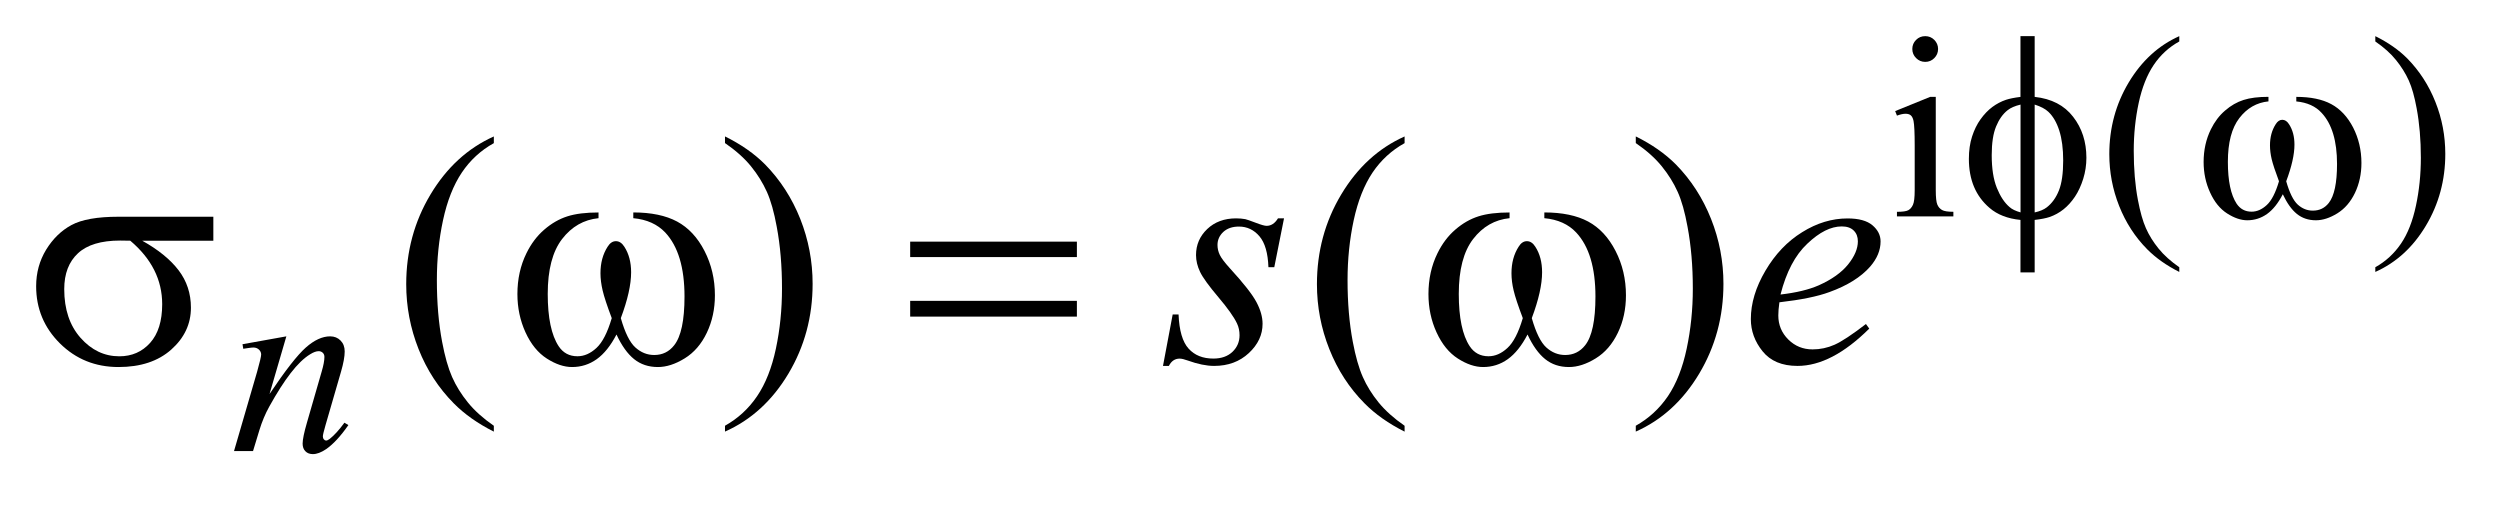 <?xml version="1.0" encoding="UTF-8"?>
<!DOCTYPE svg PUBLIC '-//W3C//DTD SVG 1.0//EN'
          'http://www.w3.org/TR/2001/REC-SVG-20010904/DTD/svg10.dtd'>
<svg stroke-dasharray="none" shape-rendering="auto" xmlns="http://www.w3.org/2000/svg" font-family="'Dialog'" text-rendering="auto" width="109" fill-opacity="1" color-interpolation="auto" color-rendering="auto" preserveAspectRatio="xMidYMid meet" font-size="12px" viewBox="0 0 109 22" fill="black" xmlns:xlink="http://www.w3.org/1999/xlink" stroke="black" image-rendering="auto" stroke-miterlimit="10" stroke-linecap="square" stroke-linejoin="miter" font-style="normal" stroke-width="1" height="22" stroke-dashoffset="0" font-weight="normal" stroke-opacity="1"
><!--Generated by the Batik Graphics2D SVG Generator--><defs id="genericDefs"
  /><g
  ><defs id="defs1"
    ><clipPath clipPathUnits="userSpaceOnUse" id="clipPath1"
      ><path d="M-1 -1 L67.649 -1 L67.649 12.563 L-1 12.563 L-1 -1 Z"
      /></clipPath
      ><clipPath clipPathUnits="userSpaceOnUse" id="clipPath2"
      ><path d="M-0 -0 L-0 11.563 L66.649 11.563 L66.649 -0 Z"
      /></clipPath
    ></defs
    ><g transform="scale(1.576,1.576) translate(1,1)"
    ><path d="M52.553 1.68 L52.553 4.26 C52.553 4.461 52.568 4.596 52.597 4.662 C52.626 4.728 52.669 4.778 52.727 4.81 C52.784 4.843 52.889 4.859 53.04 4.859 L53.04 4.986 L51.479 4.986 L51.479 4.86 C51.635 4.86 51.741 4.845 51.794 4.815 C51.847 4.785 51.891 4.735 51.922 4.665 C51.954 4.595 51.97 4.46 51.97 4.261 L51.97 3.023 C51.97 2.674 51.959 2.45 51.938 2.346 C51.922 2.272 51.896 2.219 51.861 2.19 C51.826 2.161 51.778 2.147 51.717 2.147 C51.652 2.147 51.572 2.165 51.479 2.199 L51.43 2.073 L52.398 1.68 L52.553 1.68 ZM52.262 0 C52.36 0 52.444 0.035 52.513 0.104 C52.581 0.173 52.617 0.257 52.617 0.355 C52.617 0.453 52.582 0.537 52.513 0.607 C52.444 0.677 52.36 0.712 52.262 0.712 C52.163 0.712 52.079 0.677 52.009 0.607 C51.939 0.537 51.904 0.453 51.904 0.355 C51.904 0.257 51.939 0.173 52.008 0.104 C52.076 0.035 52.161 0 52.262 0 Z" stroke="none" clip-path="url(#clipPath2)"
    /></g
    ><g transform="matrix(1.576,0,0,1.576,1.576,1.576)"
    ><path d="M59.29 6.393 L59.29 6.523 C58.936 6.345 58.642 6.137 58.405 5.899 C58.068 5.559 57.81 5.16 57.627 4.7 C57.444 4.239 57.354 3.761 57.354 3.265 C57.354 2.54 57.533 1.879 57.89 1.282 C58.248 0.685 58.714 0.258 59.29 -0 L59.29 0.147 C59.002 0.306 58.766 0.523 58.581 0.799 C58.396 1.075 58.258 1.424 58.167 1.847 C58.076 2.271 58.03 2.712 58.03 3.173 C58.03 3.673 58.068 4.128 58.146 4.536 C58.207 4.858 58.28 5.118 58.367 5.313 C58.453 5.508 58.57 5.696 58.716 5.876 C58.862 6.057 59.054 6.229 59.29 6.393 Z" stroke="none" clip-path="url(#clipPath2)"
    /></g
    ><g transform="matrix(1.576,0,0,1.576,1.576,1.576)"
    ><path d="M64.713 0.147 L64.713 0 C65.068 0.176 65.364 0.382 65.601 0.621 C65.935 0.962 66.194 1.363 66.376 1.822 C66.559 2.282 66.649 2.76 66.649 3.259 C66.649 3.984 66.47 4.644 66.114 5.241 C65.758 5.838 65.291 6.266 64.713 6.523 L64.713 6.393 C65.001 6.232 65.237 6.014 65.424 5.739 C65.61 5.465 65.747 5.115 65.837 4.69 C65.928 4.266 65.973 3.824 65.973 3.364 C65.973 2.866 65.934 2.411 65.857 1.999 C65.798 1.677 65.726 1.418 65.638 1.225 C65.55 1.032 65.434 0.844 65.288 0.664 C65.144 0.483 64.951 0.311 64.713 0.147 Z" stroke="none" clip-path="url(#clipPath2)"
    /></g
    ><g transform="matrix(1.576,0,0,1.576,1.576,1.576)"
    ><path d="M12.662 10.779 L12.662 10.941 C12.22 10.719 11.851 10.459 11.555 10.16 C11.134 9.735 10.808 9.235 10.58 8.658 C10.352 8.082 10.238 7.483 10.238 6.862 C10.238 5.955 10.462 5.128 10.91 4.38 C11.358 3.632 11.942 3.097 12.662 2.775 L12.662 2.96 C12.302 3.159 12.006 3.432 11.775 3.776 C11.544 4.122 11.371 4.559 11.257 5.089 C11.143 5.618 11.086 6.172 11.086 6.748 C11.086 7.375 11.134 7.944 11.231 8.456 C11.307 8.86 11.399 9.185 11.507 9.429 C11.615 9.674 11.761 9.908 11.944 10.134 C12.126 10.359 12.366 10.574 12.662 10.779 Z" stroke="none" clip-path="url(#clipPath2)"
    /></g
    ><g transform="matrix(1.576,0,0,1.576,1.576,1.576)"
    ><path d="M19.057 2.958 L19.057 2.774 C19.502 2.994 19.872 3.253 20.168 3.551 C20.586 3.979 20.91 4.48 21.139 5.055 C21.367 5.63 21.481 6.23 21.481 6.853 C21.481 7.761 21.258 8.588 20.812 9.336 C20.365 10.084 19.78 10.619 19.057 10.94 L19.057 10.778 C19.417 10.576 19.714 10.303 19.946 9.959 C20.179 9.615 20.352 9.178 20.465 8.646 C20.578 8.114 20.634 7.561 20.634 6.984 C20.634 6.361 20.586 5.791 20.489 5.276 C20.416 4.873 20.324 4.548 20.215 4.306 C20.105 4.062 19.96 3.827 19.778 3.603 C19.596 3.378 19.355 3.163 19.057 2.958 Z" stroke="none" clip-path="url(#clipPath2)"
    /></g
    ><g transform="matrix(1.576,0,0,1.576,1.576,1.576)"
    ><path d="M37.858 10.779 L37.858 10.941 C37.416 10.719 37.046 10.459 36.751 10.16 C36.329 9.735 36.005 9.235 35.776 8.658 C35.547 8.082 35.433 7.483 35.433 6.862 C35.433 5.955 35.657 5.128 36.105 4.38 C36.553 3.632 37.137 3.097 37.858 2.775 L37.858 2.96 C37.498 3.159 37.202 3.432 36.97 3.776 C36.739 4.122 36.566 4.559 36.451 5.089 C36.337 5.618 36.28 6.172 36.28 6.748 C36.28 7.375 36.328 7.944 36.425 8.456 C36.501 8.86 36.594 9.185 36.702 9.429 C36.81 9.674 36.956 9.908 37.139 10.134 C37.323 10.359 37.563 10.574 37.858 10.779 Z" stroke="none" clip-path="url(#clipPath2)"
    /></g
    ><g transform="matrix(1.576,0,0,1.576,1.576,1.576)"
    ><path d="M44.254 2.958 L44.254 2.774 C44.699 2.994 45.069 3.253 45.365 3.551 C45.784 3.979 46.107 4.48 46.336 5.055 C46.565 5.63 46.679 6.23 46.679 6.853 C46.679 7.761 46.455 8.588 46.009 9.336 C45.562 10.084 44.977 10.619 44.254 10.94 L44.254 10.778 C44.614 10.576 44.91 10.303 45.144 9.959 C45.376 9.615 45.549 9.178 45.662 8.646 C45.775 8.115 45.832 7.561 45.832 6.984 C45.832 6.361 45.783 5.791 45.686 5.276 C45.613 4.873 45.522 4.548 45.412 4.306 C45.303 4.062 45.156 3.827 44.975 3.603 C44.793 3.378 44.553 3.163 44.254 2.958 Z" stroke="none" clip-path="url(#clipPath2)"
    /></g
    ><g transform="matrix(1.576,0,0,1.576,1.576,1.576)"
    ><path d="M6.922 8.305 L6.456 9.901 C6.893 9.249 7.228 8.82 7.461 8.614 C7.693 8.409 7.918 8.305 8.133 8.305 C8.25 8.305 8.346 8.344 8.422 8.421 C8.498 8.498 8.536 8.599 8.536 8.723 C8.536 8.863 8.502 9.05 8.434 9.284 L8.006 10.76 C7.957 10.931 7.932 11.034 7.932 11.072 C7.932 11.105 7.941 11.133 7.96 11.155 C7.979 11.177 7.999 11.188 8.02 11.188 C8.048 11.188 8.082 11.172 8.122 11.142 C8.246 11.044 8.382 10.895 8.529 10.694 L8.638 10.76 C8.421 11.071 8.215 11.293 8.021 11.426 C7.885 11.518 7.764 11.563 7.656 11.563 C7.569 11.563 7.5 11.537 7.449 11.484 C7.397 11.432 7.372 11.361 7.372 11.272 C7.372 11.16 7.412 10.967 7.491 10.694 L7.898 9.284 C7.95 9.109 7.975 8.971 7.975 8.874 C7.975 8.827 7.96 8.789 7.93 8.76 C7.9 8.731 7.861 8.715 7.817 8.715 C7.752 8.715 7.673 8.743 7.582 8.8 C7.409 8.905 7.229 9.079 7.042 9.321 C6.855 9.563 6.658 9.872 6.449 10.249 C6.339 10.447 6.248 10.665 6.176 10.9 L6 11.479 L5.474 11.479 L6.113 9.284 C6.187 9.02 6.225 8.861 6.225 8.807 C6.225 8.755 6.204 8.71 6.163 8.671 C6.122 8.633 6.071 8.614 6.01 8.614 C5.982 8.614 5.933 8.619 5.863 8.629 L5.73 8.649 L5.709 8.523 L6.922 8.305 Z" stroke="none" clip-path="url(#clipPath2)"
    /></g
    ><g transform="matrix(1.576,0,0,1.576,1.576,1.576)"
    ><path d="M34.522 5.043 L34.253 6.392 L34.091 6.392 C34.077 6 33.994 5.714 33.842 5.536 C33.69 5.358 33.5 5.268 33.276 5.268 C33.094 5.268 32.95 5.318 32.842 5.417 C32.736 5.517 32.682 5.637 32.682 5.777 C32.682 5.873 32.703 5.965 32.746 6.053 C32.788 6.141 32.881 6.263 33.024 6.421 C33.405 6.837 33.65 7.15 33.761 7.361 C33.873 7.572 33.929 7.771 33.929 7.958 C33.929 8.263 33.802 8.533 33.548 8.769 C33.295 9.004 32.976 9.123 32.589 9.123 C32.378 9.123 32.135 9.073 31.86 8.974 C31.763 8.939 31.689 8.921 31.636 8.921 C31.504 8.921 31.405 8.988 31.337 9.123 L31.174 9.123 L31.442 7.7 L31.605 7.7 C31.623 8.145 31.715 8.46 31.882 8.644 C32.048 8.829 32.277 8.92 32.568 8.92 C32.79 8.92 32.966 8.857 33.097 8.733 C33.226 8.609 33.292 8.456 33.292 8.274 C33.292 8.157 33.269 8.048 33.222 7.949 C33.14 7.774 32.968 7.531 32.705 7.22 C32.442 6.909 32.274 6.677 32.2 6.522 C32.126 6.367 32.088 6.211 32.088 6.057 C32.088 5.772 32.192 5.533 32.398 5.336 C32.605 5.14 32.871 5.041 33.195 5.041 C33.289 5.041 33.375 5.049 33.451 5.063 C33.492 5.072 33.588 5.105 33.738 5.162 C33.888 5.22 33.989 5.248 34.039 5.248 C34.165 5.248 34.27 5.18 34.355 5.041 L34.522 5.041 Z" stroke="none" clip-path="url(#clipPath2)"
    /></g
    ><g transform="matrix(1.576,0,0,1.576,1.576,1.576)"
    ><path d="M48.227 7.363 C48.206 7.509 48.197 7.631 48.197 7.727 C48.197 7.988 48.289 8.209 48.473 8.392 C48.658 8.576 48.882 8.666 49.145 8.666 C49.356 8.666 49.559 8.623 49.753 8.537 C49.948 8.45 50.237 8.26 50.621 7.964 L50.713 8.091 C50.02 8.779 49.358 9.123 48.728 9.123 C48.3 9.123 47.979 8.988 47.762 8.719 C47.545 8.45 47.437 8.153 47.437 7.827 C47.437 7.391 47.572 6.945 47.841 6.488 C48.11 6.031 48.448 5.676 48.856 5.424 C49.262 5.17 49.681 5.043 50.112 5.043 C50.423 5.043 50.652 5.106 50.801 5.232 C50.95 5.358 51.026 5.507 51.026 5.679 C51.026 5.923 50.929 6.156 50.736 6.378 C50.481 6.667 50.106 6.901 49.611 7.08 C49.282 7.202 48.821 7.295 48.227 7.363 ZM48.258 7.148 C48.692 7.098 49.044 7.013 49.317 6.893 C49.677 6.732 49.947 6.539 50.128 6.315 C50.308 6.091 50.398 5.878 50.398 5.676 C50.398 5.553 50.36 5.453 50.282 5.377 C50.205 5.301 50.094 5.264 49.951 5.264 C49.652 5.264 49.335 5.422 49 5.741 C48.662 6.057 48.416 6.527 48.258 7.148 Z" stroke="none" clip-path="url(#clipPath2)"
    /></g
    ><g transform="matrix(1.576,0,0,1.576,1.576,1.576)"
    ><path d="M55.289 1.68 C55.755 1.731 56.109 1.914 56.353 2.231 C56.598 2.545 56.72 2.924 56.72 3.364 C56.72 3.565 56.691 3.759 56.632 3.948 C56.573 4.136 56.497 4.301 56.403 4.442 C56.308 4.583 56.202 4.7 56.086 4.792 C55.969 4.885 55.84 4.956 55.7 5.004 C55.601 5.037 55.465 5.064 55.289 5.084 L55.289 6.536 L54.896 6.536 L54.896 5.084 C54.542 5.049 54.257 4.938 54.041 4.752 C53.659 4.426 53.469 3.975 53.469 3.395 C53.469 3.166 53.498 2.959 53.557 2.778 C53.616 2.595 53.694 2.435 53.793 2.298 C53.893 2.159 54.001 2.047 54.119 1.959 C54.237 1.872 54.363 1.806 54.496 1.761 C54.593 1.729 54.725 1.702 54.896 1.681 L54.896 0 L55.289 0 L55.289 1.68 ZM54.896 1.894 C54.742 1.931 54.624 1.983 54.542 2.048 C54.409 2.152 54.302 2.303 54.222 2.498 C54.141 2.693 54.101 2.959 54.101 3.293 C54.101 3.662 54.148 3.964 54.243 4.199 C54.338 4.433 54.455 4.611 54.596 4.73 C54.661 4.789 54.762 4.837 54.898 4.876 L54.898 1.894 ZM55.289 4.877 C55.432 4.845 55.543 4.799 55.623 4.737 C55.768 4.625 55.88 4.469 55.959 4.271 C56.039 4.072 56.078 3.794 56.078 3.439 C56.078 3.115 56.042 2.839 55.97 2.613 C55.898 2.388 55.797 2.215 55.668 2.093 C55.584 2.013 55.458 1.947 55.289 1.893 L55.289 4.877 Z" stroke="none" clip-path="url(#clipPath2)"
    /></g
    ><g transform="matrix(1.576,0,0,1.576,1.576,1.576)"
    ><path d="M62.527 1.806 L62.527 1.68 C62.922 1.68 63.245 1.746 63.495 1.881 C63.745 2.016 63.947 2.233 64.1 2.529 C64.252 2.828 64.329 3.154 64.329 3.509 C64.329 3.811 64.269 4.087 64.15 4.337 C64.03 4.587 63.867 4.775 63.661 4.903 C63.454 5.03 63.257 5.094 63.069 5.094 C62.864 5.094 62.688 5.035 62.543 4.918 C62.398 4.801 62.269 4.619 62.154 4.374 C62.025 4.622 61.88 4.804 61.717 4.92 C61.554 5.035 61.372 5.094 61.171 5.094 C60.995 5.094 60.811 5.031 60.615 4.906 C60.419 4.781 60.262 4.589 60.143 4.327 C60.023 4.067 59.963 3.784 59.963 3.481 C59.963 3.151 60.03 2.85 60.163 2.579 C60.266 2.369 60.397 2.195 60.558 2.058 C60.718 1.919 60.888 1.822 61.069 1.765 C61.249 1.707 61.478 1.679 61.757 1.679 L61.757 1.805 C61.432 1.837 61.163 1.992 60.952 2.266 C60.74 2.54 60.634 2.945 60.634 3.478 C60.634 4.003 60.715 4.39 60.876 4.635 C60.975 4.782 61.112 4.856 61.29 4.856 C61.437 4.856 61.577 4.795 61.709 4.673 C61.842 4.552 61.954 4.332 62.048 4.015 C61.945 3.741 61.878 3.537 61.846 3.404 C61.815 3.271 61.799 3.144 61.799 3.022 C61.799 2.795 61.852 2.6 61.957 2.437 C62.008 2.355 62.069 2.314 62.139 2.314 C62.212 2.314 62.274 2.355 62.326 2.437 C62.427 2.591 62.476 2.779 62.476 3.001 C62.476 3.272 62.4 3.609 62.248 4.015 C62.339 4.335 62.446 4.55 62.568 4.661 C62.691 4.772 62.83 4.827 62.984 4.827 C63.167 4.827 63.314 4.757 63.426 4.614 C63.577 4.422 63.654 4.063 63.654 3.537 C63.654 2.899 63.512 2.428 63.229 2.124 C63.062 1.94 62.826 1.834 62.527 1.806 Z" stroke="none" clip-path="url(#clipPath2)"
    /></g
    ><g transform="matrix(1.576,0,0,1.576,1.576,1.576)"
    ><path d="M4.902 5.659 L2.934 5.659 C3.376 5.905 3.711 6.177 3.94 6.476 C4.168 6.774 4.282 7.12 4.282 7.512 C4.282 7.962 4.1 8.349 3.738 8.671 C3.375 8.994 2.889 9.154 2.279 9.154 C1.638 9.154 1.098 8.936 0.658 8.5 C0.219 8.064 0 7.537 0 6.919 C0 6.547 0.092 6.211 0.276 5.908 C0.461 5.607 0.694 5.379 0.977 5.226 C1.26 5.073 1.692 4.996 2.275 4.996 L4.902 4.996 L4.902 5.659 ZM2.604 5.659 C2.481 5.657 2.388 5.655 2.323 5.655 C1.799 5.655 1.41 5.772 1.157 6.007 C0.904 6.242 0.777 6.571 0.777 6.999 C0.777 7.558 0.928 8.007 1.229 8.347 C1.531 8.687 1.888 8.857 2.301 8.857 C2.647 8.857 2.931 8.733 3.153 8.486 C3.376 8.237 3.487 7.88 3.487 7.416 C3.487 6.742 3.193 6.157 2.604 5.659 Z" stroke="none" clip-path="url(#clipPath2)"
    /></g
    ><g transform="matrix(1.576,0,0,1.576,1.576,1.576)"
    ><path d="M16.52 5.036 L16.52 4.877 C17.015 4.877 17.419 4.961 17.732 5.129 C18.045 5.298 18.298 5.568 18.49 5.942 C18.682 6.316 18.778 6.724 18.778 7.17 C18.778 7.548 18.703 7.893 18.554 8.206 C18.405 8.519 18.2 8.756 17.941 8.915 C17.682 9.075 17.435 9.154 17.201 9.154 C16.943 9.154 16.723 9.081 16.542 8.935 C16.36 8.789 16.198 8.561 16.055 8.254 C15.894 8.564 15.712 8.791 15.508 8.937 C15.304 9.082 15.077 9.154 14.825 9.154 C14.605 9.154 14.373 9.076 14.129 8.92 C13.885 8.764 13.688 8.522 13.538 8.195 C13.389 7.869 13.314 7.515 13.314 7.134 C13.314 6.721 13.397 6.345 13.564 6.006 C13.693 5.742 13.858 5.524 14.058 5.352 C14.259 5.178 14.472 5.057 14.697 4.985 C14.922 4.913 15.21 4.878 15.558 4.878 L15.558 5.036 C15.151 5.077 14.815 5.269 14.55 5.613 C14.285 5.958 14.153 6.463 14.153 7.131 C14.153 7.789 14.254 8.273 14.456 8.579 C14.579 8.764 14.752 8.856 14.975 8.856 C15.16 8.856 15.334 8.78 15.5 8.627 C15.666 8.474 15.807 8.199 15.924 7.801 C15.795 7.459 15.711 7.204 15.672 7.037 C15.633 6.87 15.612 6.711 15.612 6.558 C15.612 6.275 15.678 6.03 15.81 5.825 C15.874 5.722 15.951 5.672 16.039 5.672 C16.13 5.672 16.207 5.723 16.272 5.825 C16.397 6.018 16.46 6.254 16.46 6.532 C16.46 6.872 16.365 7.295 16.175 7.801 C16.289 8.202 16.423 8.473 16.577 8.612 C16.731 8.751 16.904 8.821 17.098 8.821 C17.327 8.821 17.511 8.731 17.651 8.552 C17.841 8.313 17.937 7.863 17.937 7.204 C17.937 6.404 17.76 5.814 17.406 5.434 C17.189 5.204 16.895 5.071 16.52 5.036 Z" stroke="none" clip-path="url(#clipPath2)"
    /></g
    ><g transform="matrix(1.576,0,0,1.576,1.576,1.576)"
    ><path d="M24.18 5.685 L28.792 5.685 L28.792 6.112 L24.18 6.112 L24.18 5.685 ZM24.18 7.323 L28.792 7.323 L28.792 7.759 L24.18 7.759 L24.18 7.323 Z" stroke="none" clip-path="url(#clipPath2)"
    /></g
    ><g transform="matrix(1.576,0,0,1.576,1.576,1.576)"
    ><path d="M41.724 5.036 L41.724 4.877 C42.219 4.877 42.623 4.961 42.937 5.129 C43.25 5.298 43.502 5.568 43.694 5.942 C43.886 6.315 43.982 6.724 43.982 7.17 C43.982 7.548 43.908 7.893 43.758 8.206 C43.608 8.519 43.404 8.756 43.145 8.915 C42.886 9.075 42.639 9.154 42.405 9.154 C42.147 9.154 41.928 9.081 41.747 8.935 C41.565 8.789 41.402 8.561 41.259 8.254 C41.098 8.564 40.916 8.791 40.712 8.937 C40.509 9.082 40.281 9.154 40.029 9.154 C39.809 9.154 39.577 9.076 39.333 8.92 C39.089 8.764 38.892 8.522 38.742 8.195 C38.592 7.868 38.518 7.515 38.518 7.134 C38.518 6.721 38.601 6.345 38.768 6.006 C38.897 5.742 39.062 5.524 39.262 5.352 C39.463 5.178 39.676 5.057 39.902 4.985 C40.127 4.913 40.414 4.878 40.762 4.878 L40.762 5.036 C40.355 5.077 40.019 5.269 39.754 5.613 C39.489 5.958 39.357 6.463 39.357 7.131 C39.357 7.789 39.458 8.273 39.66 8.579 C39.783 8.764 39.956 8.856 40.179 8.856 C40.364 8.856 40.538 8.78 40.703 8.627 C40.869 8.475 41.011 8.199 41.128 7.801 C40.999 7.459 40.914 7.204 40.875 7.037 C40.835 6.87 40.815 6.711 40.815 6.558 C40.815 6.275 40.881 6.03 41.013 5.825 C41.076 5.722 41.153 5.672 41.241 5.672 C41.332 5.672 41.41 5.723 41.474 5.825 C41.6 6.018 41.662 6.254 41.662 6.532 C41.662 6.872 41.567 7.295 41.377 7.801 C41.491 8.202 41.625 8.473 41.778 8.612 C41.932 8.751 42.106 8.821 42.299 8.821 C42.528 8.821 42.712 8.731 42.853 8.552 C43.043 8.313 43.138 7.863 43.138 7.204 C43.138 6.404 42.961 5.814 42.607 5.434 C42.393 5.204 42.099 5.071 41.724 5.036 Z" stroke="none" clip-path="url(#clipPath2)"
    /></g
  ></g
></svg
>
